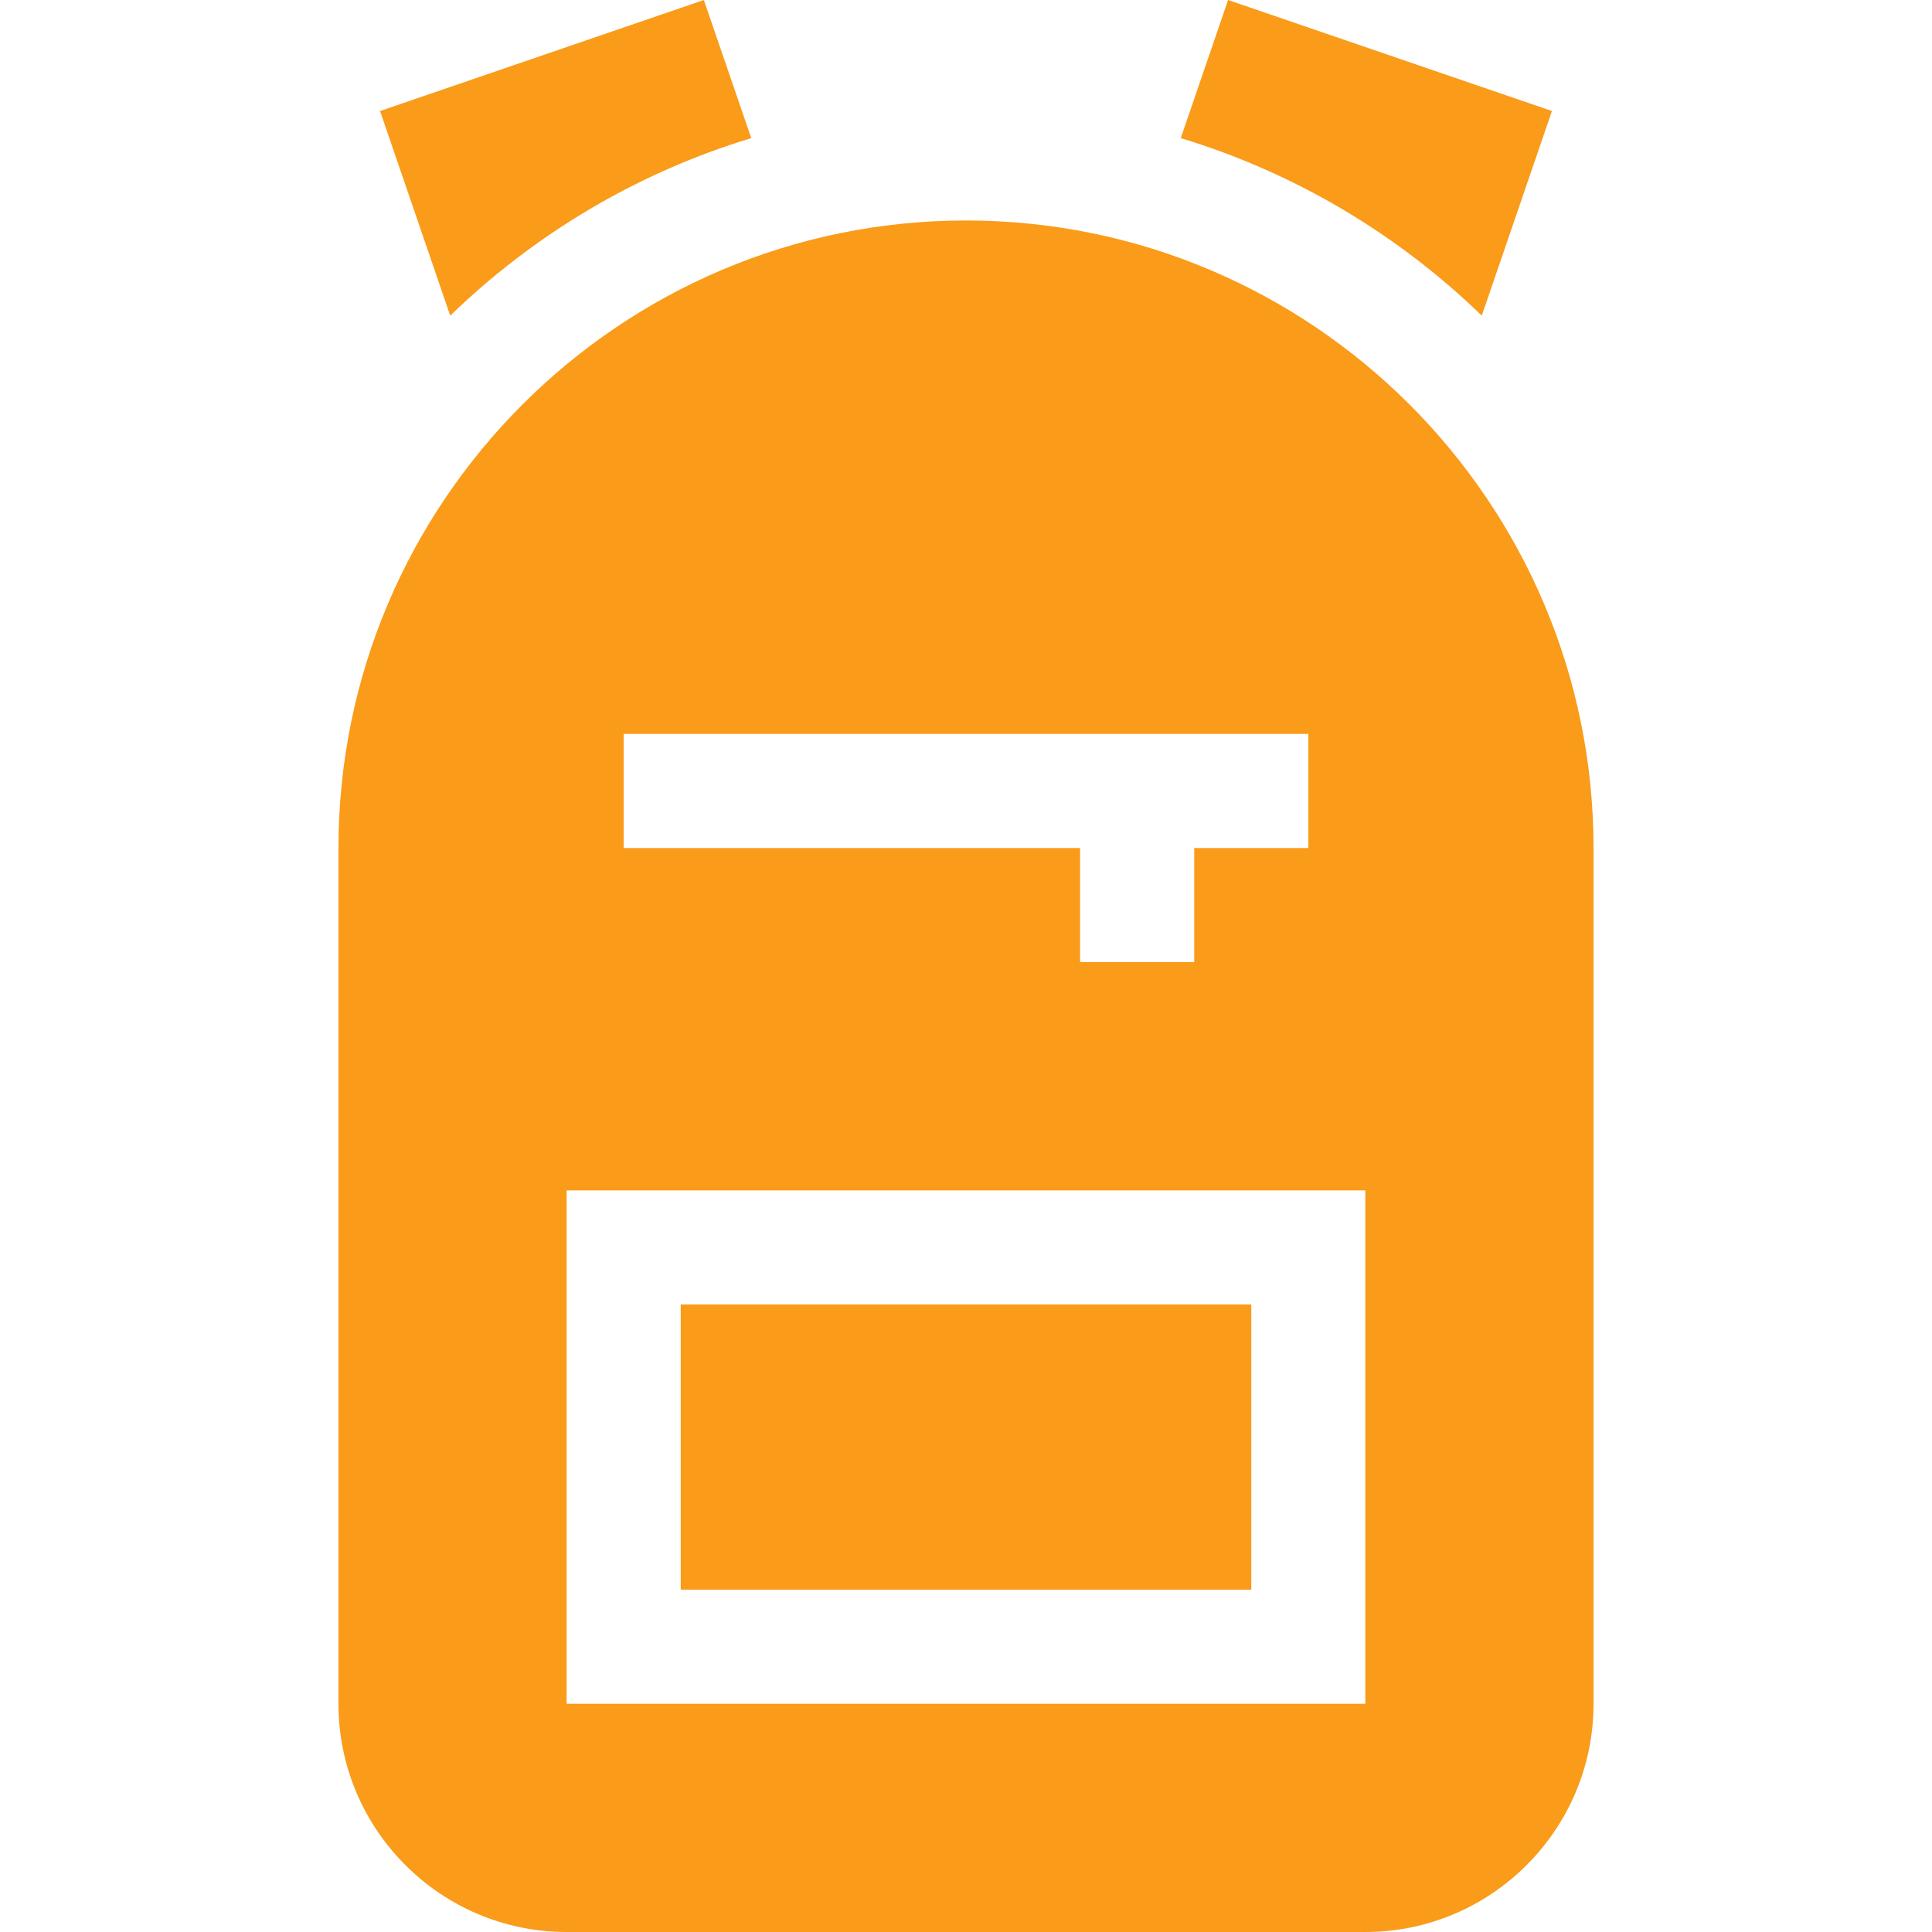 <svg width="32" height="32" viewBox="0 0 32 32" fill="none" xmlns="http://www.w3.org/2000/svg">
<g clip-path="url(#clip0_5_3378)">
<g clip-path="url(#clip1_5_3378)">
<path d="M11.275 21.606H20.725V26.331H11.275V21.606Z" fill="#FA9B19"/>
<path d="M16 3.652C10.269 3.652 5.606 8.315 5.606 14.046V28.22C5.606 30.304 7.301 32 9.385 32H22.614C24.699 32 26.394 30.304 26.394 28.22V14.046C26.394 8.315 21.731 3.652 16 3.652ZM10.33 12.156H21.67V14.046H19.78V15.936H17.89V14.046H10.33V12.156ZM22.614 28.22H9.385V19.716H22.614V28.22Z" fill="#FA9B19"/>
<path d="M25.705 1.839L20.341 0L19.557 2.288C21.452 2.862 23.155 3.883 24.543 5.228L25.705 1.839Z" fill="#FA9B19"/>
<path d="M12.443 2.288L11.658 0L6.295 1.839L7.457 5.228C8.845 3.883 10.548 2.862 12.443 2.288Z" fill="#FA9B19"/>
</g>
</g>
<defs>
<clipPath id="clip0_5_3378">
<rect width="32" height="32" fill="white"/>
</clipPath>
<clipPath id="clip1_5_3378">
<rect width="20.788" height="32" fill="white" transform="translate(5.606)"/>
</clipPath>
</defs>
</svg>
